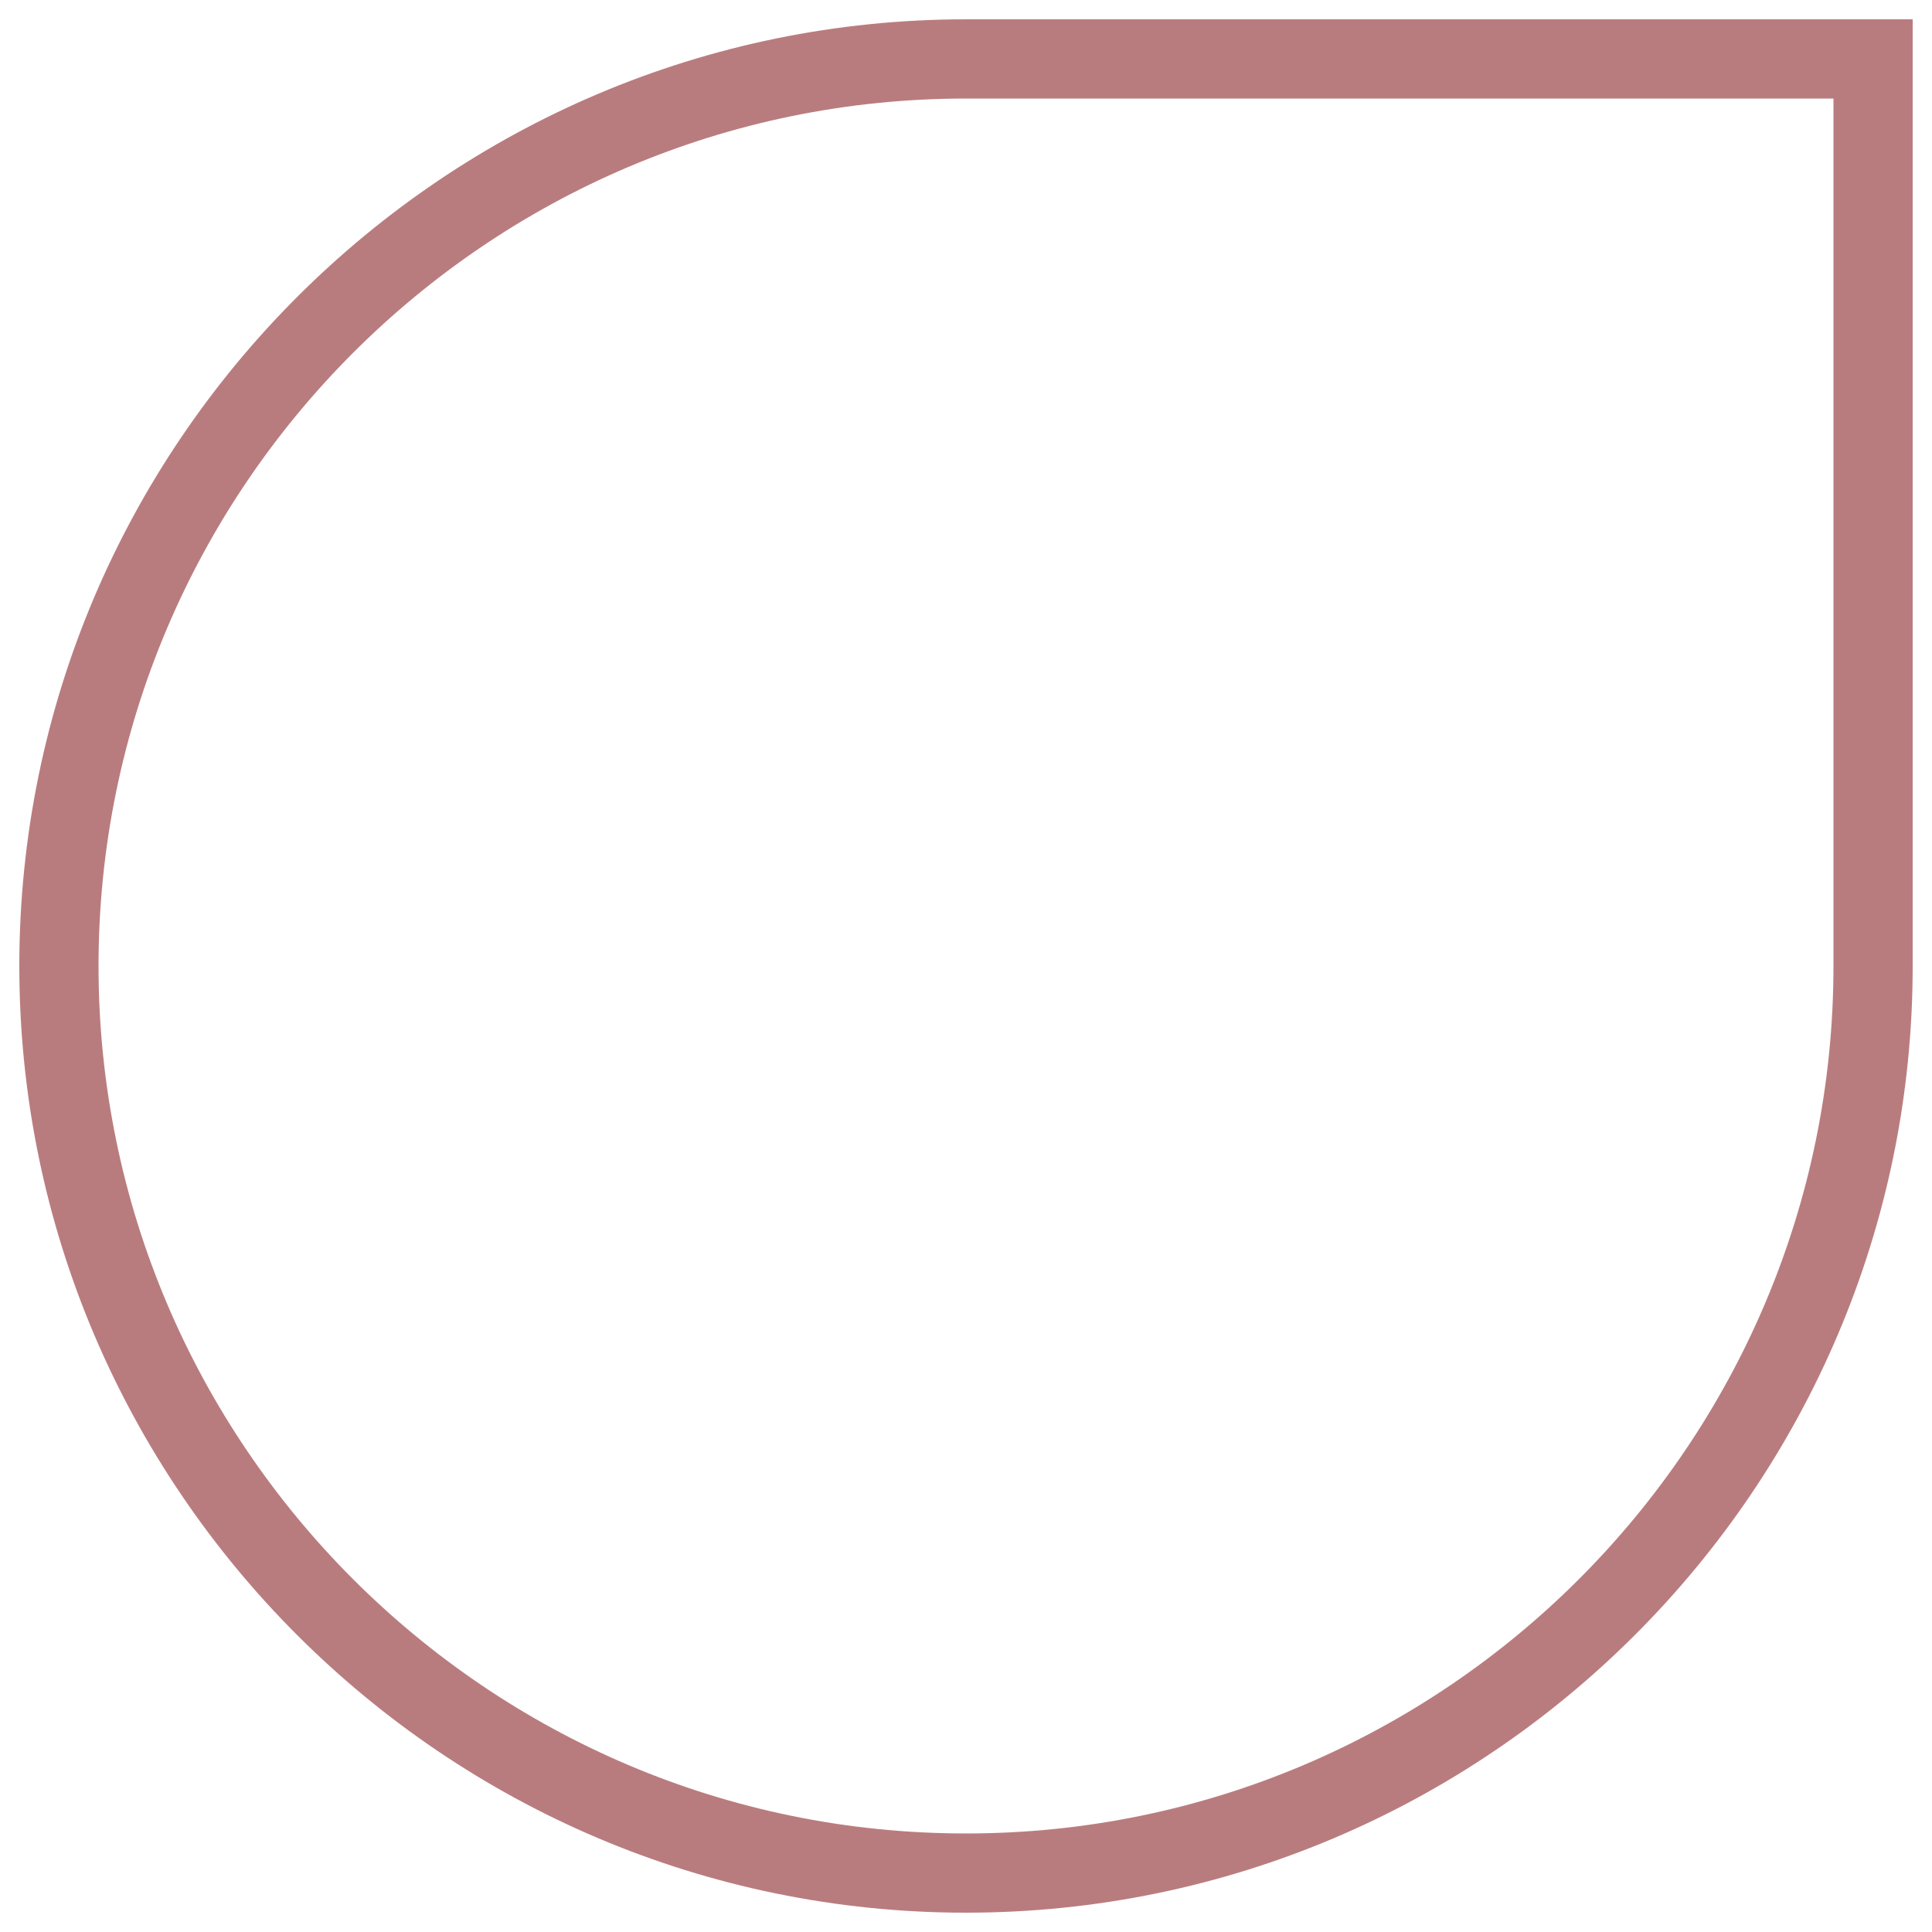 <svg enable-background="new 0 0 100 100" viewBox="0 0 100 100" xmlns="http://www.w3.org/2000/svg"><path d="m50 99c-27 0-49-22-49-49s22-49 49-49h49v49c0 27-22 49-49 49zm0-93.9c-24.8 0-44.9 20.2-44.9 44.9s20.1 44.9 44.9 44.9 44.9-20.2 44.9-44.9v-44.9z" fill="#B97C7E"/></svg>
